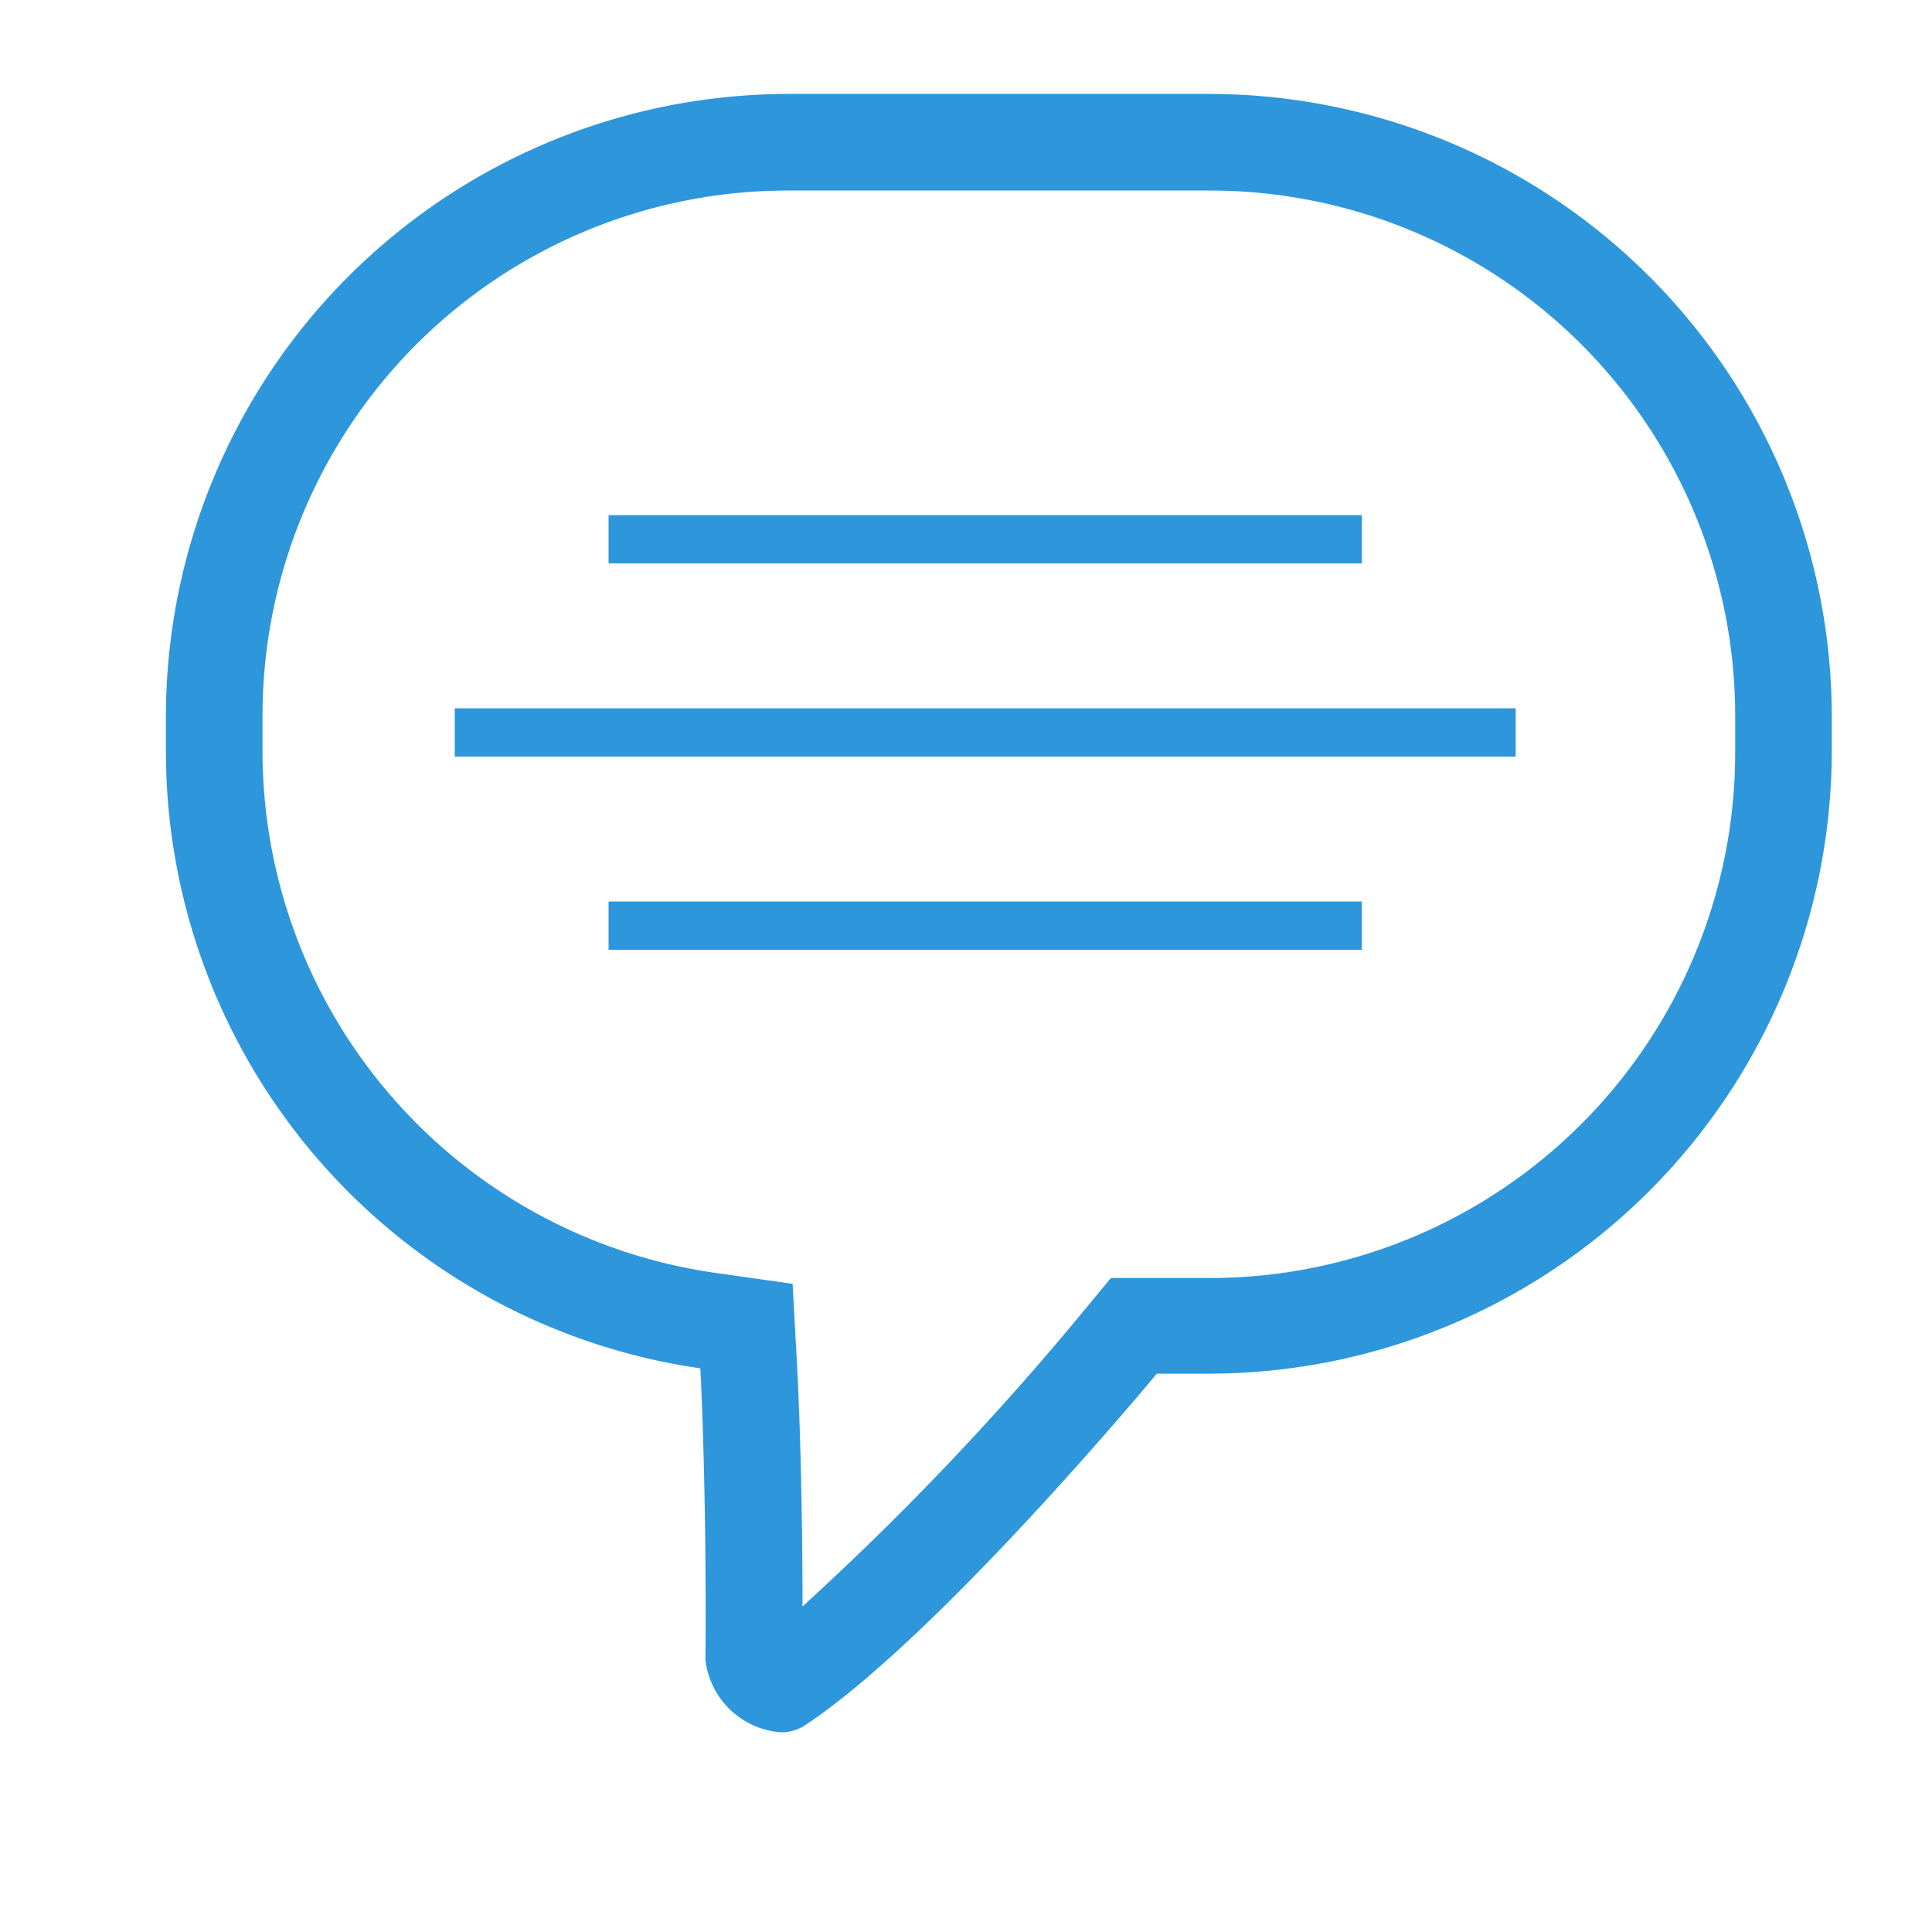 <svg xmlns="http://www.w3.org/2000/svg" viewBox="0 0 80 80"><defs><style>.cls-1,.cls-2{fill:#2e96db;}.cls-2{stroke:#2e96db;stroke-miterlimit:10;stroke-width:2px;}.cls-3{fill:none;}</style></defs><title>talk</title><g id="Layer_2" data-name="Layer 2"><g id="Layer_1-2" data-name="Layer 1"><path class="cls-1" d="M50.12,7.89A21.75,21.75,0,0,1,71.85,29.62v1.56A21.76,21.76,0,0,1,50.12,52.92H46l-1.2,1.45A119.06,119.06,0,0,1,33.23,66.52c0-6-.22-9.9-.23-10.08l-.18-3.28-3.25-.46a21.83,21.83,0,0,1-18.7-21.52V29.62A21.75,21.75,0,0,1,32.6,7.89H50.12m0-4H32.6A25.8,25.8,0,0,0,6.87,29.62v1.56A25.82,25.82,0,0,0,29,56.66s.27,4.92.21,12.07a3.4,3.4,0,0,0,3.11,3,1.8,1.8,0,0,0,1-.28c5.57-3.68,14.58-14.57,14.58-14.57h2.23A25.81,25.81,0,0,0,75.85,31.18V29.62A25.8,25.8,0,0,0,50.12,3.89Z"/><line class="cls-2" x1="18.83" y1="30.33" x2="62.76" y2="30.33"/><line class="cls-2" x1="25.2" y1="38.33" x2="56.39" y2="38.33"/><line class="cls-2" x1="25.2" y1="22.33" x2="56.39" y2="22.33"/><rect class="cls-3" width="80" height="80"/></g></g></svg>